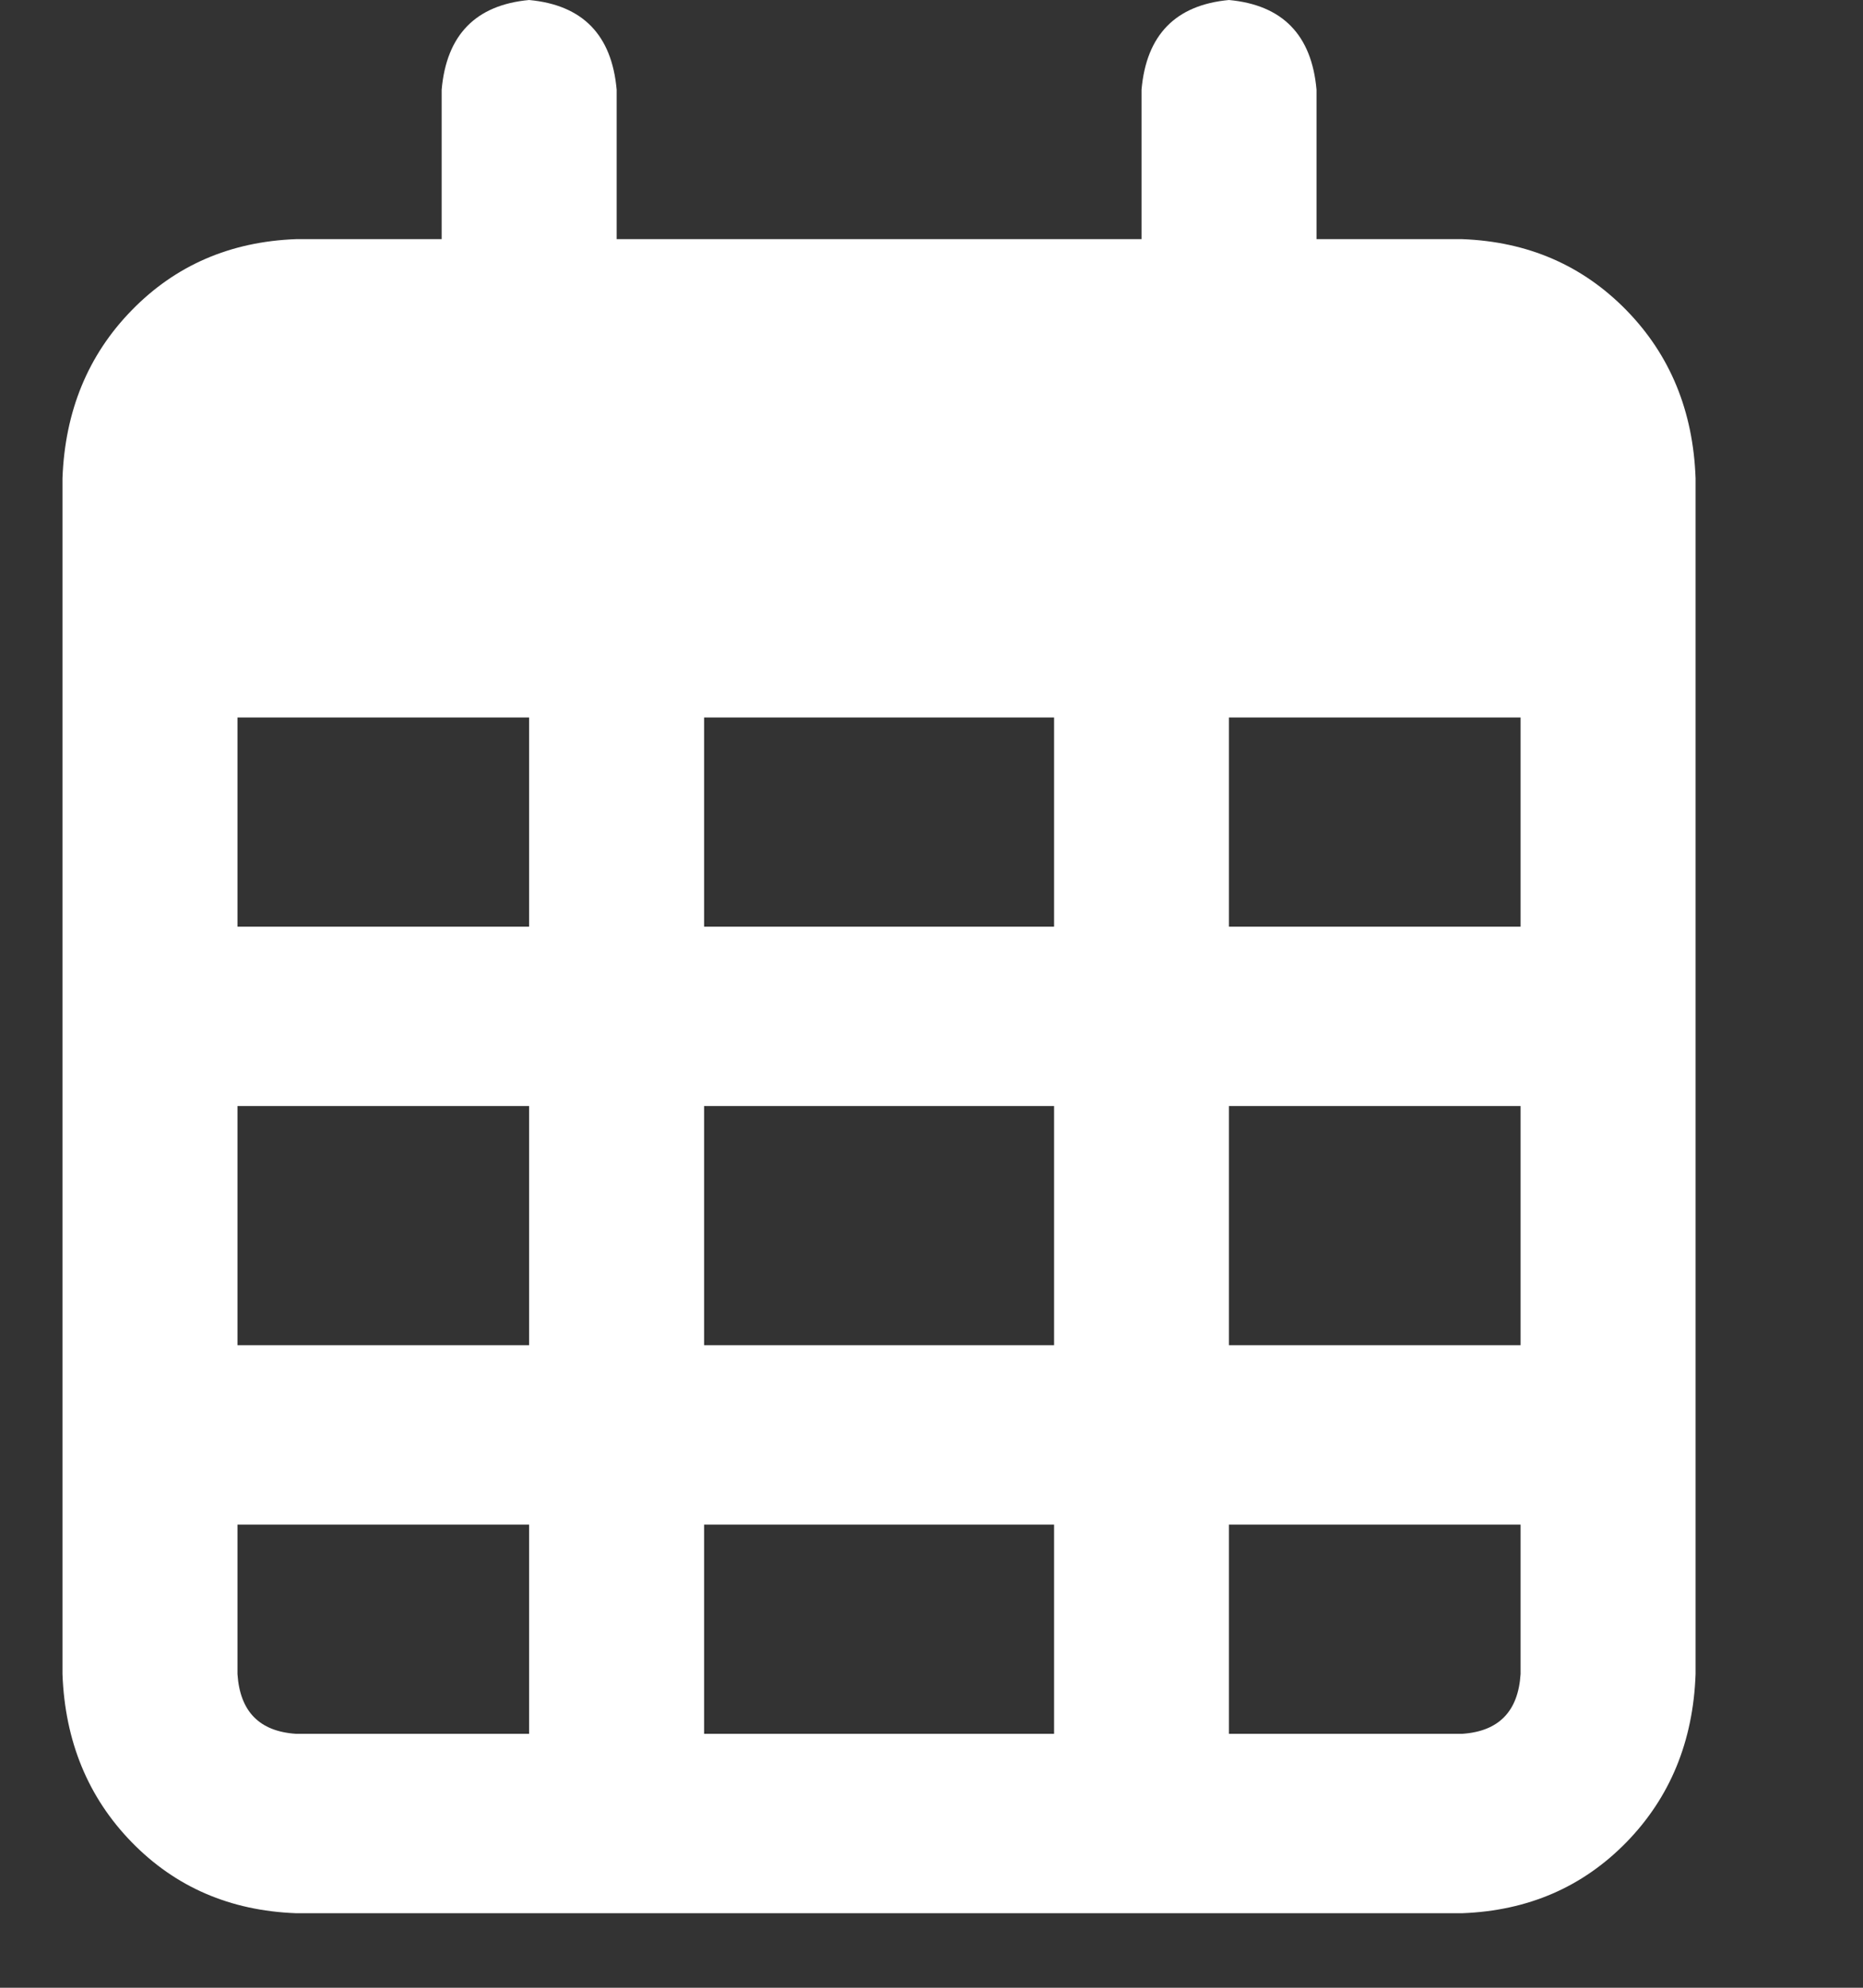 <svg width="15" height="16" viewBox="0 0 15 16" fill="none" xmlns="http://www.w3.org/2000/svg">
<rect x="0" y="0" width="15" height="16" fill="#333333" stroke="none"/>
<g clip-path="url(#clip0_356_33)">
<path d="M4.965 1.925L9.191 1.925L9.191 0.722C9.23 0.281 9.465 0.04 9.895 2.47957e-05C10.326 0.04 10.561 0.281 10.6 0.722L10.6 1.925L11.774 1.925C12.302 1.945 12.742 2.136 13.095 2.497C13.447 2.857 13.633 3.309 13.652 3.85L13.652 13.475C13.633 14.016 13.447 14.468 13.095 14.829C12.742 15.19 12.302 15.38 11.774 15.4L2.382 15.4C1.854 15.38 1.413 15.19 1.061 14.829C0.709 14.468 0.523 14.016 0.503 13.475L0.503 3.85C0.523 3.309 0.709 2.857 1.061 2.497C1.413 2.136 1.854 1.945 2.382 1.925L3.556 1.925L3.556 0.722C3.595 0.281 3.83 0.04 4.26 2.47956e-05C4.691 0.04 4.926 0.281 4.965 0.722L4.965 1.925ZM1.912 7.459L4.26 7.459L4.26 5.775L1.912 5.775L1.912 7.459ZM1.912 8.903L1.912 10.828L4.26 10.828L4.26 8.903L1.912 8.903ZM5.669 8.903L5.669 10.828L8.487 10.828L8.487 8.903L5.669 8.903ZM9.895 8.903L9.895 10.828L12.243 10.828L12.243 8.903L9.895 8.903ZM12.243 5.775L9.895 5.775L9.895 7.459L12.243 7.459L12.243 5.775ZM12.243 12.272L9.895 12.272L9.895 13.956L11.774 13.956C12.067 13.936 12.224 13.776 12.243 13.475L12.243 12.272ZM8.487 12.272L5.669 12.272L5.669 13.956L8.487 13.956L8.487 12.272ZM4.26 12.272L1.912 12.272L1.912 13.475C1.932 13.776 2.088 13.936 2.382 13.956L4.26 13.956L4.26 12.272ZM8.487 5.775L5.669 5.775L5.669 7.459L8.487 7.459L8.487 5.775Z" fill="white"/>
</g>
<defs>
<clipPath id="clip0_356_33">
<rect width="14" height="15.4" fill="white" transform="matrix(1 0 0 -1 0.5 15.4)"/>
</clipPath>
</defs>
</svg>
